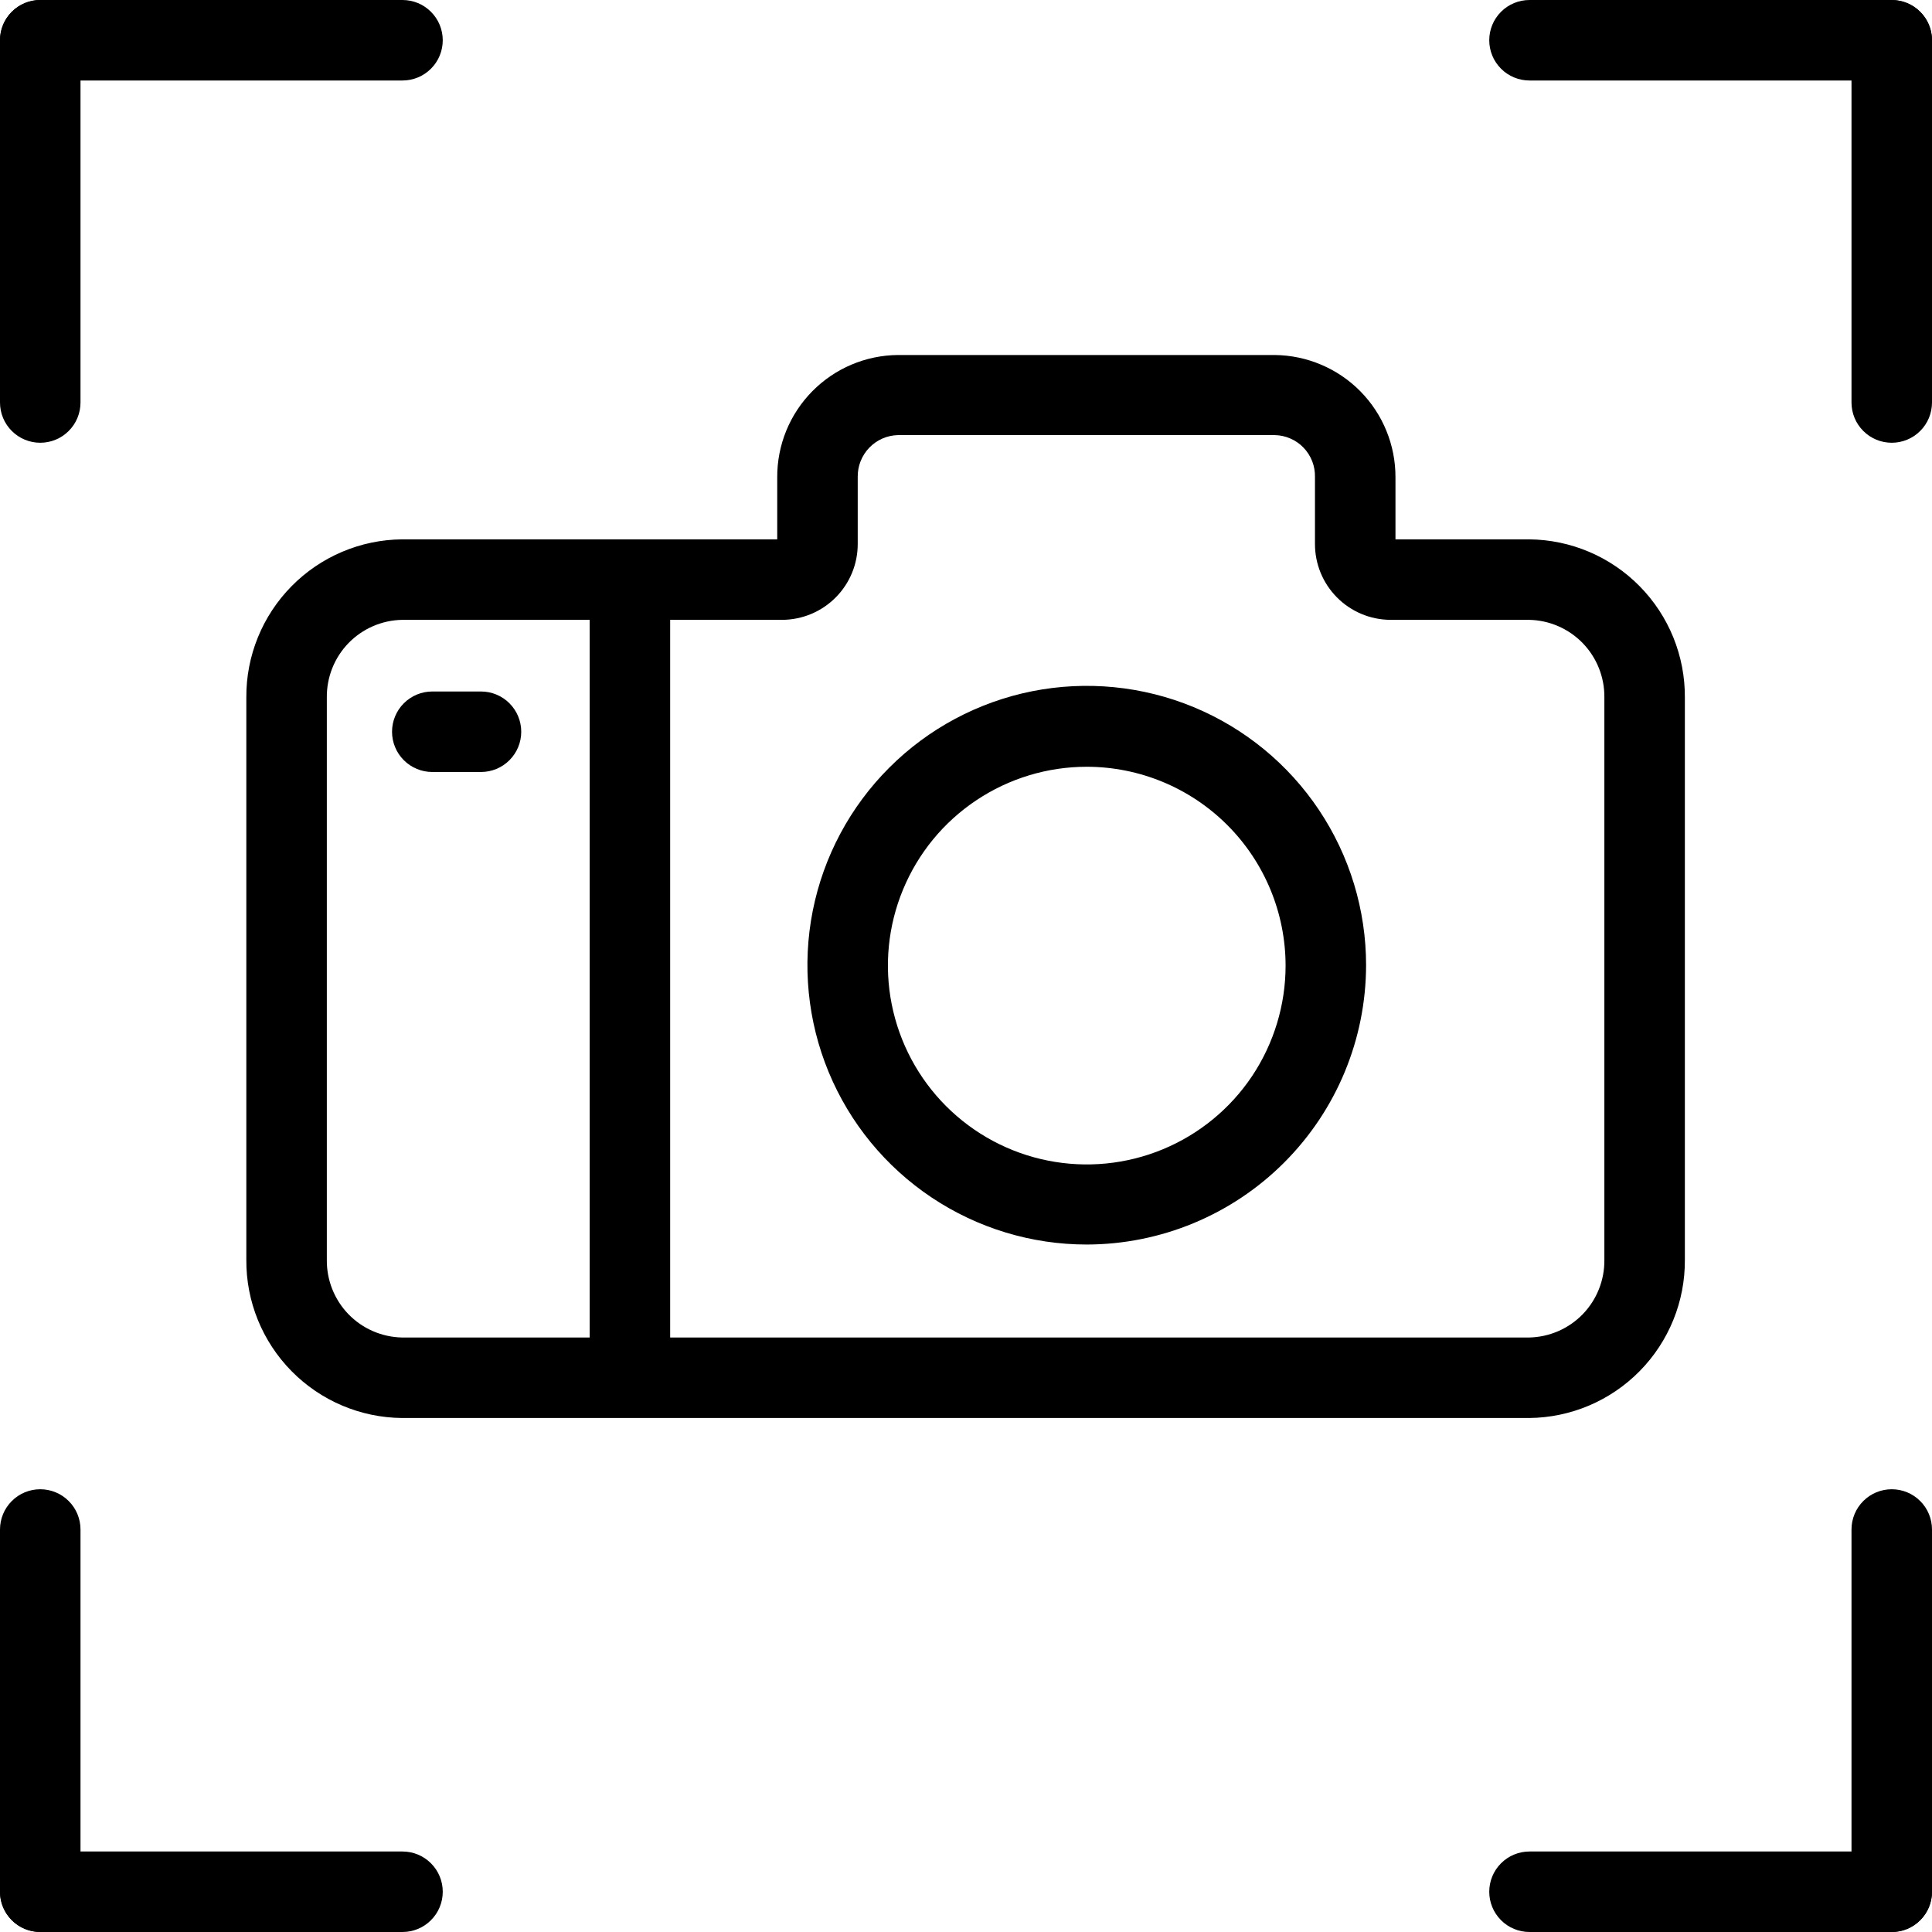 <svg width="48" height="48" viewBox="0 0 48 48" fill="none" xmlns="http://www.w3.org/2000/svg">
<g clip-path="url(#clip0_32_62)">
<path d="M2 38V47C1.999 47.177 1.951 47.351 1.861 47.503C1.772 47.656 1.644 47.782 1.49 47.87C1.338 47.956 1.166 48 0.992 47.998C0.817 47.997 0.646 47.95 0.496 47.862C0.345 47.774 0.22 47.648 0.133 47.497C0.046 47.346 0 47.174 0 47V38C3.95203e-09 37.735 0.105 37.48 0.293 37.293C0.48 37.105 0.735 37 1 37C1.265 37 1.52 37.105 1.707 37.293C1.895 37.48 2 37.735 2 38Z" fill="black"/>
<path d="M11 47C11 47.265 10.895 47.52 10.707 47.707C10.52 47.895 10.265 48 10 48H1C0.735 48 0.48 47.895 0.293 47.707C0.105 47.52 0 47.265 0 47C0 46.735 0.105 46.48 0.293 46.293C0.48 46.105 0.735 46 1 46H10C10.265 46 10.52 46.105 10.707 46.293C10.895 46.48 11 46.735 11 47Z" fill="black"/>
<path d="M48 38V47C48 47.265 47.895 47.52 47.707 47.707C47.52 47.895 47.265 48 47 48C46.735 48 46.48 47.895 46.293 47.707C46.105 47.52 46 47.265 46 47V38C46 37.735 46.105 37.48 46.293 37.293C46.48 37.105 46.735 37 47 37C47.265 37 47.52 37.105 47.707 37.293C47.895 37.48 48 37.735 48 38Z" fill="black"/>
<path d="M48 47C48 47.265 47.895 47.52 47.707 47.707C47.52 47.895 47.265 48 47 48H38C37.735 48 37.48 47.895 37.293 47.707C37.105 47.52 37 47.265 37 47C37 46.735 37.105 46.48 37.293 46.293C37.48 46.105 37.735 46 38 46H47C47.265 46 47.52 46.105 47.707 46.293C47.895 46.48 48 46.735 48 47Z" fill="black"/>
<path d="M2 1V10C2 10.265 1.895 10.52 1.707 10.707C1.52 10.895 1.265 11 1 11C0.735 11 0.48 10.895 0.293 10.707C0.105 10.52 0 10.265 0 10V1C0 0.735 0.105 0.48 0.293 0.293C0.48 0.105 0.735 0 1 0C1.265 0 1.52 0.105 1.707 0.293C1.895 0.48 2 0.735 2 1Z" fill="black"/>
<path d="M11 1C11 1.265 10.895 1.52 10.707 1.707C10.52 1.895 10.265 2 10 2H1C0.735 2 0.48 1.895 0.293 1.707C0.105 1.52 0 1.265 0 1C0 0.735 0.105 0.48 0.293 0.293C0.48 0.105 0.735 0 1 0H10C10.131 0 10.261 0.026 10.383 0.076C10.504 0.126 10.614 0.2 10.707 0.293C10.8 0.386 10.874 0.496 10.924 0.617C10.974 0.739 11 0.869 11 1Z" fill="black"/>
<path d="M48 1V10C48 10.265 47.895 10.52 47.707 10.707C47.52 10.895 47.265 11 47 11C46.735 11 46.48 10.895 46.293 10.707C46.105 10.52 46 10.265 46 10V1C46.001 0.823 46.049 0.65 46.139 0.497C46.228 0.344 46.356 0.218 46.51 0.13C46.662 0.045 46.834 0.001 47.008 0.002C47.183 0.003 47.354 0.05 47.504 0.138C47.655 0.226 47.78 0.352 47.867 0.503C47.954 0.655 48 0.826 48 1Z" fill="black"/>
<path d="M48 1C48 1.265 47.895 1.52 47.707 1.707C47.52 1.895 47.265 2 47 2H38C37.735 2 37.48 1.895 37.293 1.707C37.105 1.52 37 1.265 37 1C37 0.735 37.105 0.48 37.293 0.293C37.48 0.105 37.735 0 38 0H47C47.131 0 47.261 0.026 47.383 0.076C47.504 0.126 47.614 0.2 47.707 0.293C47.8 0.386 47.874 0.496 47.924 0.617C47.974 0.739 48 0.869 48 1Z" fill="black"/>
<path d="M38 35.23H9.99C8.956 35.221 7.968 34.802 7.243 34.065C6.517 33.328 6.113 32.334 6.12 31.3V17.33C6.113 16.296 6.517 15.302 7.243 14.565C7.968 13.828 8.956 13.409 9.99 13.4H19.31V11.86C19.306 11.059 19.619 10.29 20.182 9.72C20.744 9.15 21.509 8.826 22.31 8.82H31.67C32.47 8.828 33.235 9.152 33.797 9.721C34.359 10.291 34.673 11.06 34.67 11.86V13.4H37.99C39.024 13.409 40.012 13.828 40.737 14.565C41.463 15.302 41.867 16.296 41.86 17.33V31.3C41.867 32.334 41.463 33.328 40.737 34.065C40.012 34.802 39.024 35.221 37.99 35.23H38ZM9.99 15.4C9.487 15.409 9.007 15.618 8.657 15.979C8.307 16.341 8.114 16.826 8.12 17.33V31.3C8.114 31.803 8.307 32.289 8.657 32.651C9.007 33.012 9.487 33.22 9.99 33.23H37.99C38.493 33.22 38.973 33.012 39.323 32.651C39.673 32.289 39.866 31.803 39.86 31.3V17.33C39.866 16.826 39.673 16.341 39.323 15.979C38.973 15.618 38.493 15.409 37.99 15.4H34.54C34.042 15.396 33.565 15.195 33.215 14.841C32.864 14.487 32.668 14.008 32.67 13.51V11.85C32.673 11.716 32.649 11.582 32.601 11.458C32.552 11.333 32.479 11.219 32.386 11.122C32.293 11.025 32.182 10.948 32.059 10.895C31.936 10.841 31.804 10.812 31.67 10.81H22.31C22.04 10.816 21.783 10.929 21.596 11.124C21.409 11.319 21.306 11.58 21.31 11.85V13.51C21.312 14.008 21.116 14.487 20.765 14.841C20.415 15.195 19.938 15.396 19.44 15.4H9.99Z" fill="black"/>
<path d="M27 30.92C25.627 30.92 24.286 30.513 23.144 29.75C22.003 28.988 21.113 27.904 20.588 26.636C20.063 25.368 19.926 23.972 20.193 22.626C20.461 21.28 21.122 20.043 22.093 19.073C23.063 18.102 24.3 17.441 25.646 17.173C26.992 16.906 28.388 17.043 29.656 17.568C30.924 18.094 32.008 18.983 32.77 20.124C33.533 21.266 33.94 22.607 33.94 23.98C33.937 25.82 33.205 27.584 31.904 28.884C30.604 30.185 28.84 30.917 27 30.92ZM27 19.05C26.023 19.05 25.068 19.34 24.256 19.883C23.443 20.425 22.81 21.197 22.436 22.1C22.062 23.002 21.964 23.995 22.155 24.954C22.346 25.912 22.816 26.792 23.507 27.483C24.198 28.174 25.078 28.645 26.036 28.835C26.994 29.026 27.988 28.928 28.89 28.554C29.793 28.18 30.565 27.547 31.108 26.735C31.65 25.922 31.94 24.967 31.94 23.99C31.939 22.68 31.418 21.424 30.492 20.498C29.566 19.572 28.31 19.051 27 19.05Z" fill="black"/>
<path d="M11.95 19.18H10.74C10.475 19.18 10.22 19.075 10.033 18.887C9.845 18.7 9.74 18.445 9.74 18.18C9.74 17.915 9.845 17.661 10.033 17.473C10.22 17.285 10.475 17.18 10.74 17.18H11.95C12.215 17.18 12.47 17.285 12.657 17.473C12.845 17.661 12.95 17.915 12.95 18.18C12.95 18.445 12.845 18.7 12.657 18.887C12.47 19.075 12.215 19.18 11.95 19.18Z" fill="black"/>
<path d="M16.65 14.53H14.65V34.15H16.65V14.53Z" fill="black"/>
</g>
<defs>
<clipPath id="clip0_32_62">
<rect width="48" height="48" fill="white"/>
</clipPath>
</defs>
</svg>
